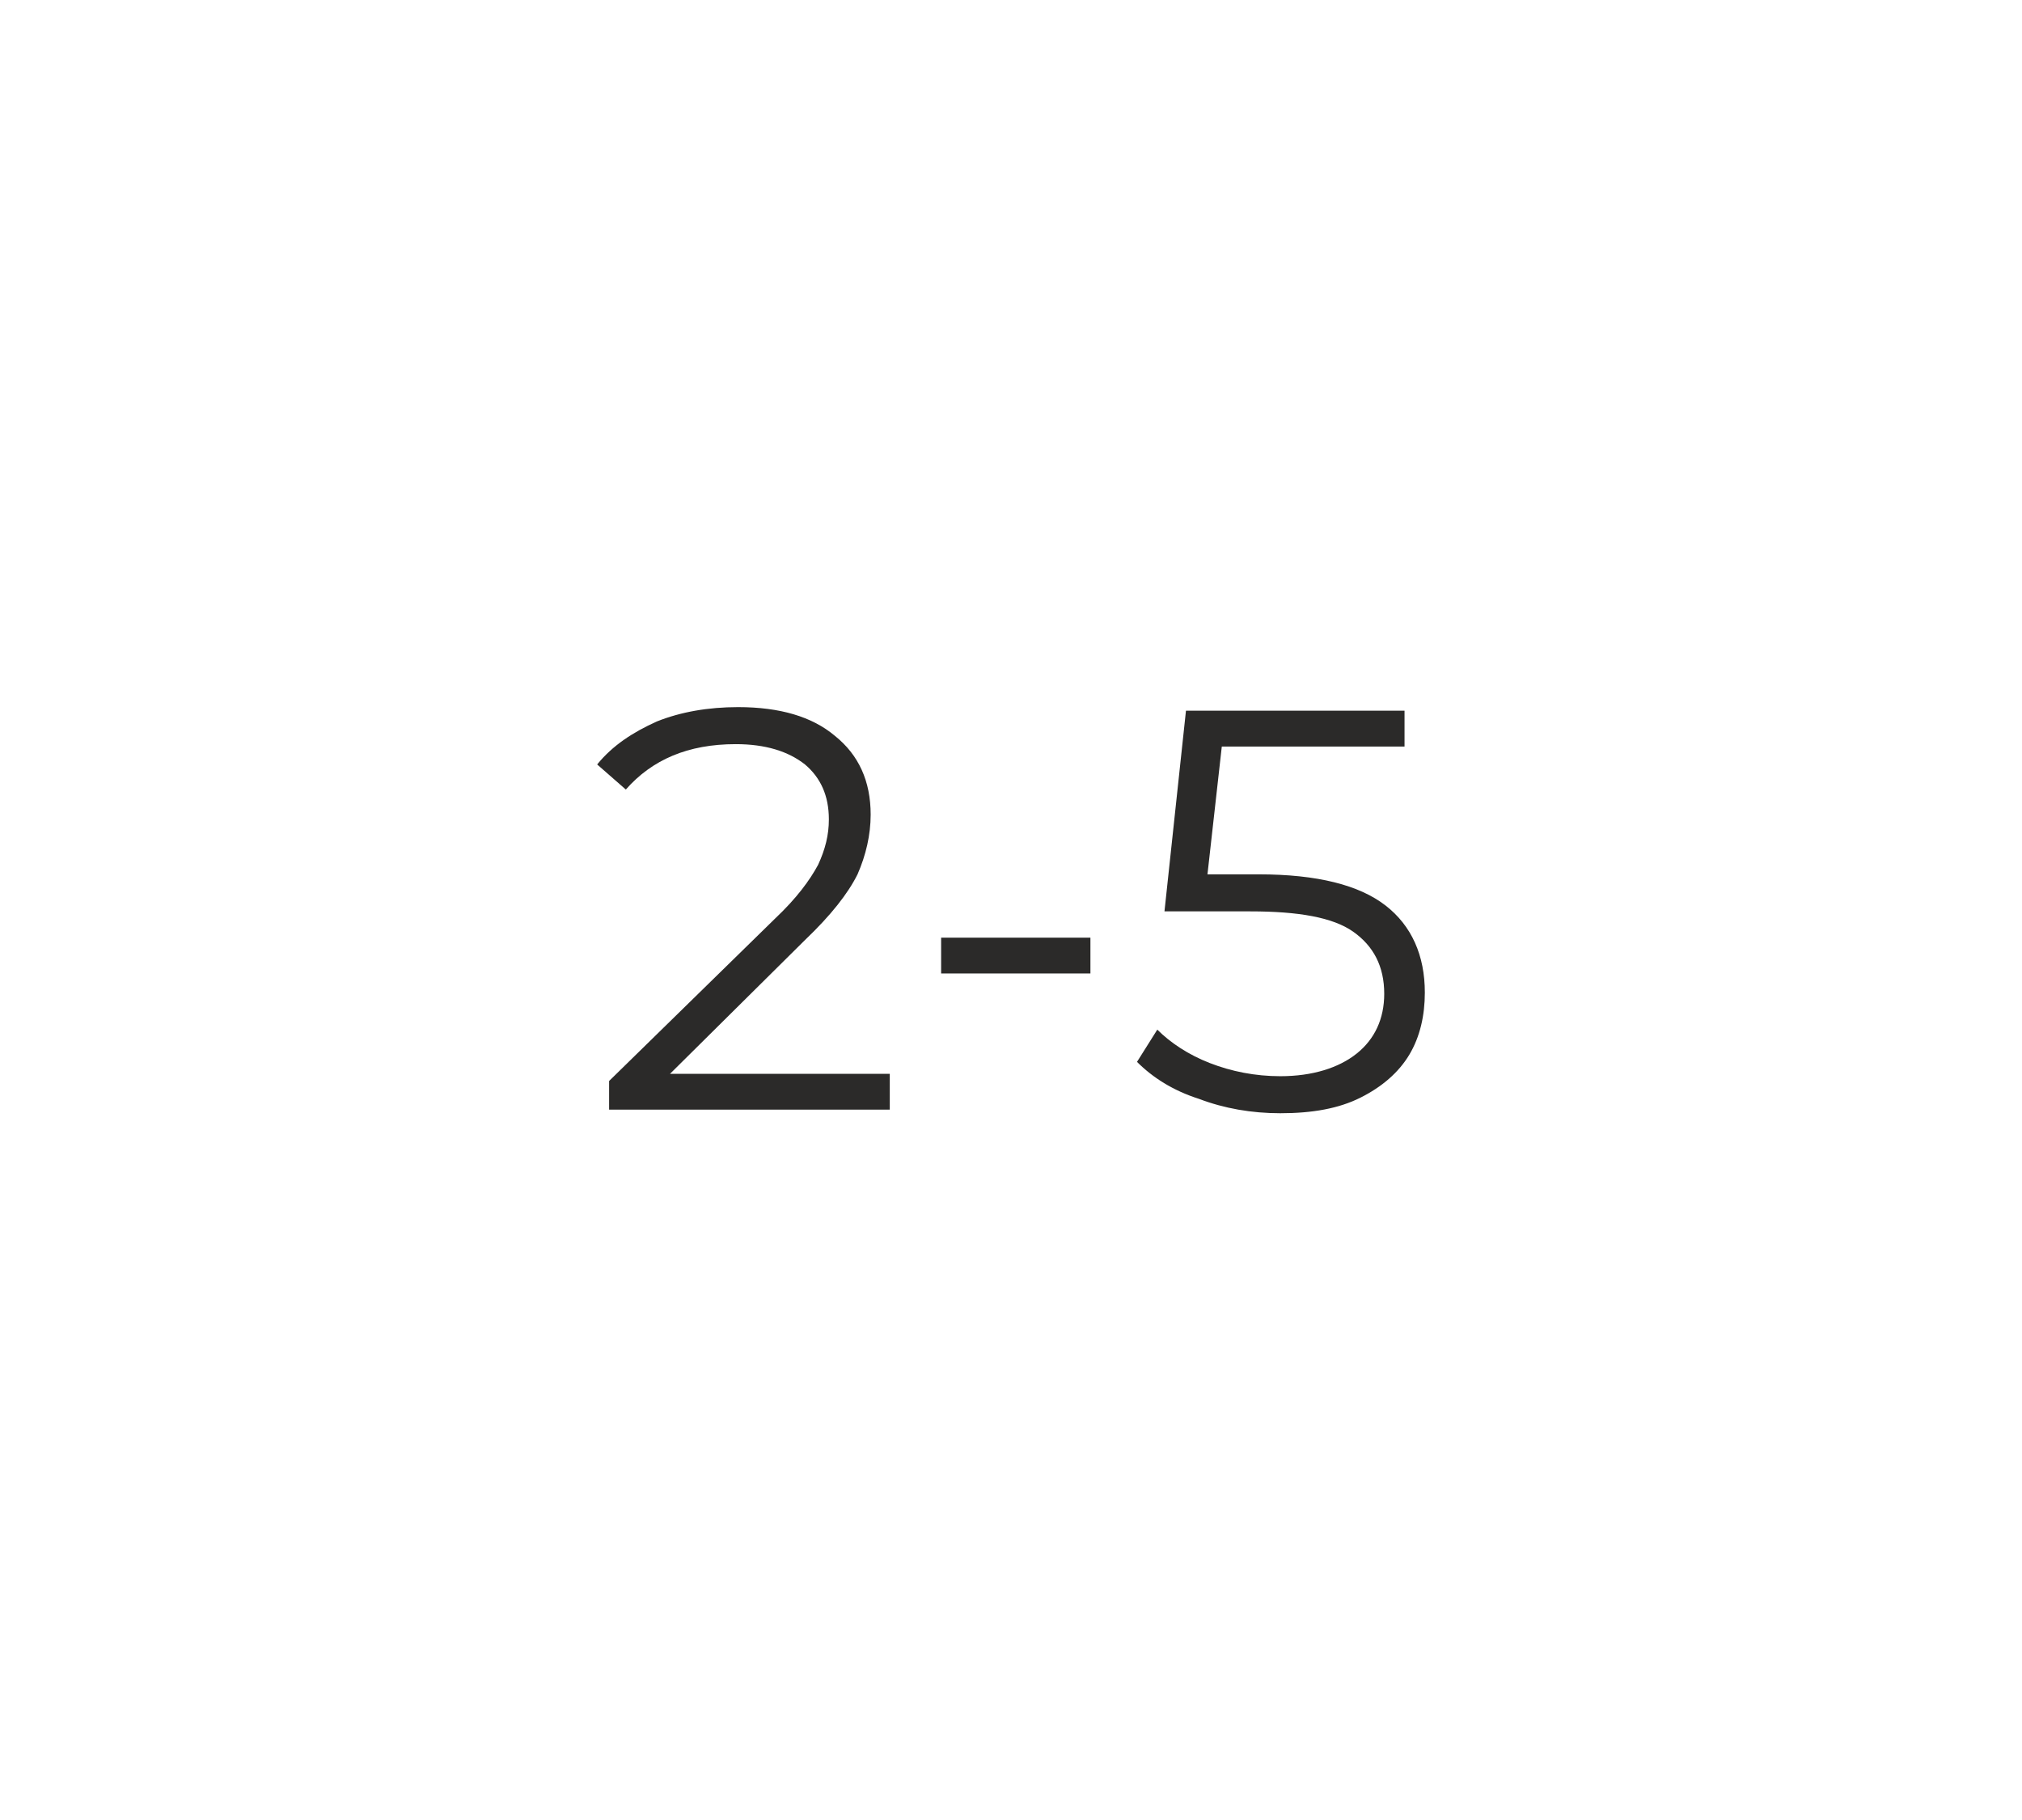 <svg xmlns="http://www.w3.org/2000/svg" viewBox="0 0 1693 1524" shape-rendering="geometricPrecision" text-rendering="geometricPrecision" image-rendering="optimizeQuality" fill-rule="evenodd" clip-rule="evenodd"><defs><style>.fil0{fill:#2b2a29;fill-rule:nonzero}</style></defs><path class="fil0" d="M745 899v30H510v-24l139-136c18-17 29-32 36-45 6-13 9-25 9-38 0-20-7-35-20-46-14-11-33-17-58-17-40 0-70 13-92 38l-24-21c13-16 30-27 50-36 20-8 43-12 68-12 35 0 62 8 81 24 20 16 30 38 30 66 0 17-4 34-11 50-8 16-22 34-44 55L561 899h184zm43-114h125v30H788v-30zm266-53c49 0 84 9 106 26s33 42 33 73c0 19-4 37-13 52s-23 27-41 36-40 13-67 13c-24 0-47-4-68-12-22-7-39-18-52-31l17-27c11 11 26 21 44 28s38 11 59 11c27 0 49-7 64-19s23-29 23-50c0-23-9-40-26-52s-46-17-86-17h-72l18-168h183v30h-153l-12 107h43z" id="Слой_x0020_1"/></svg>